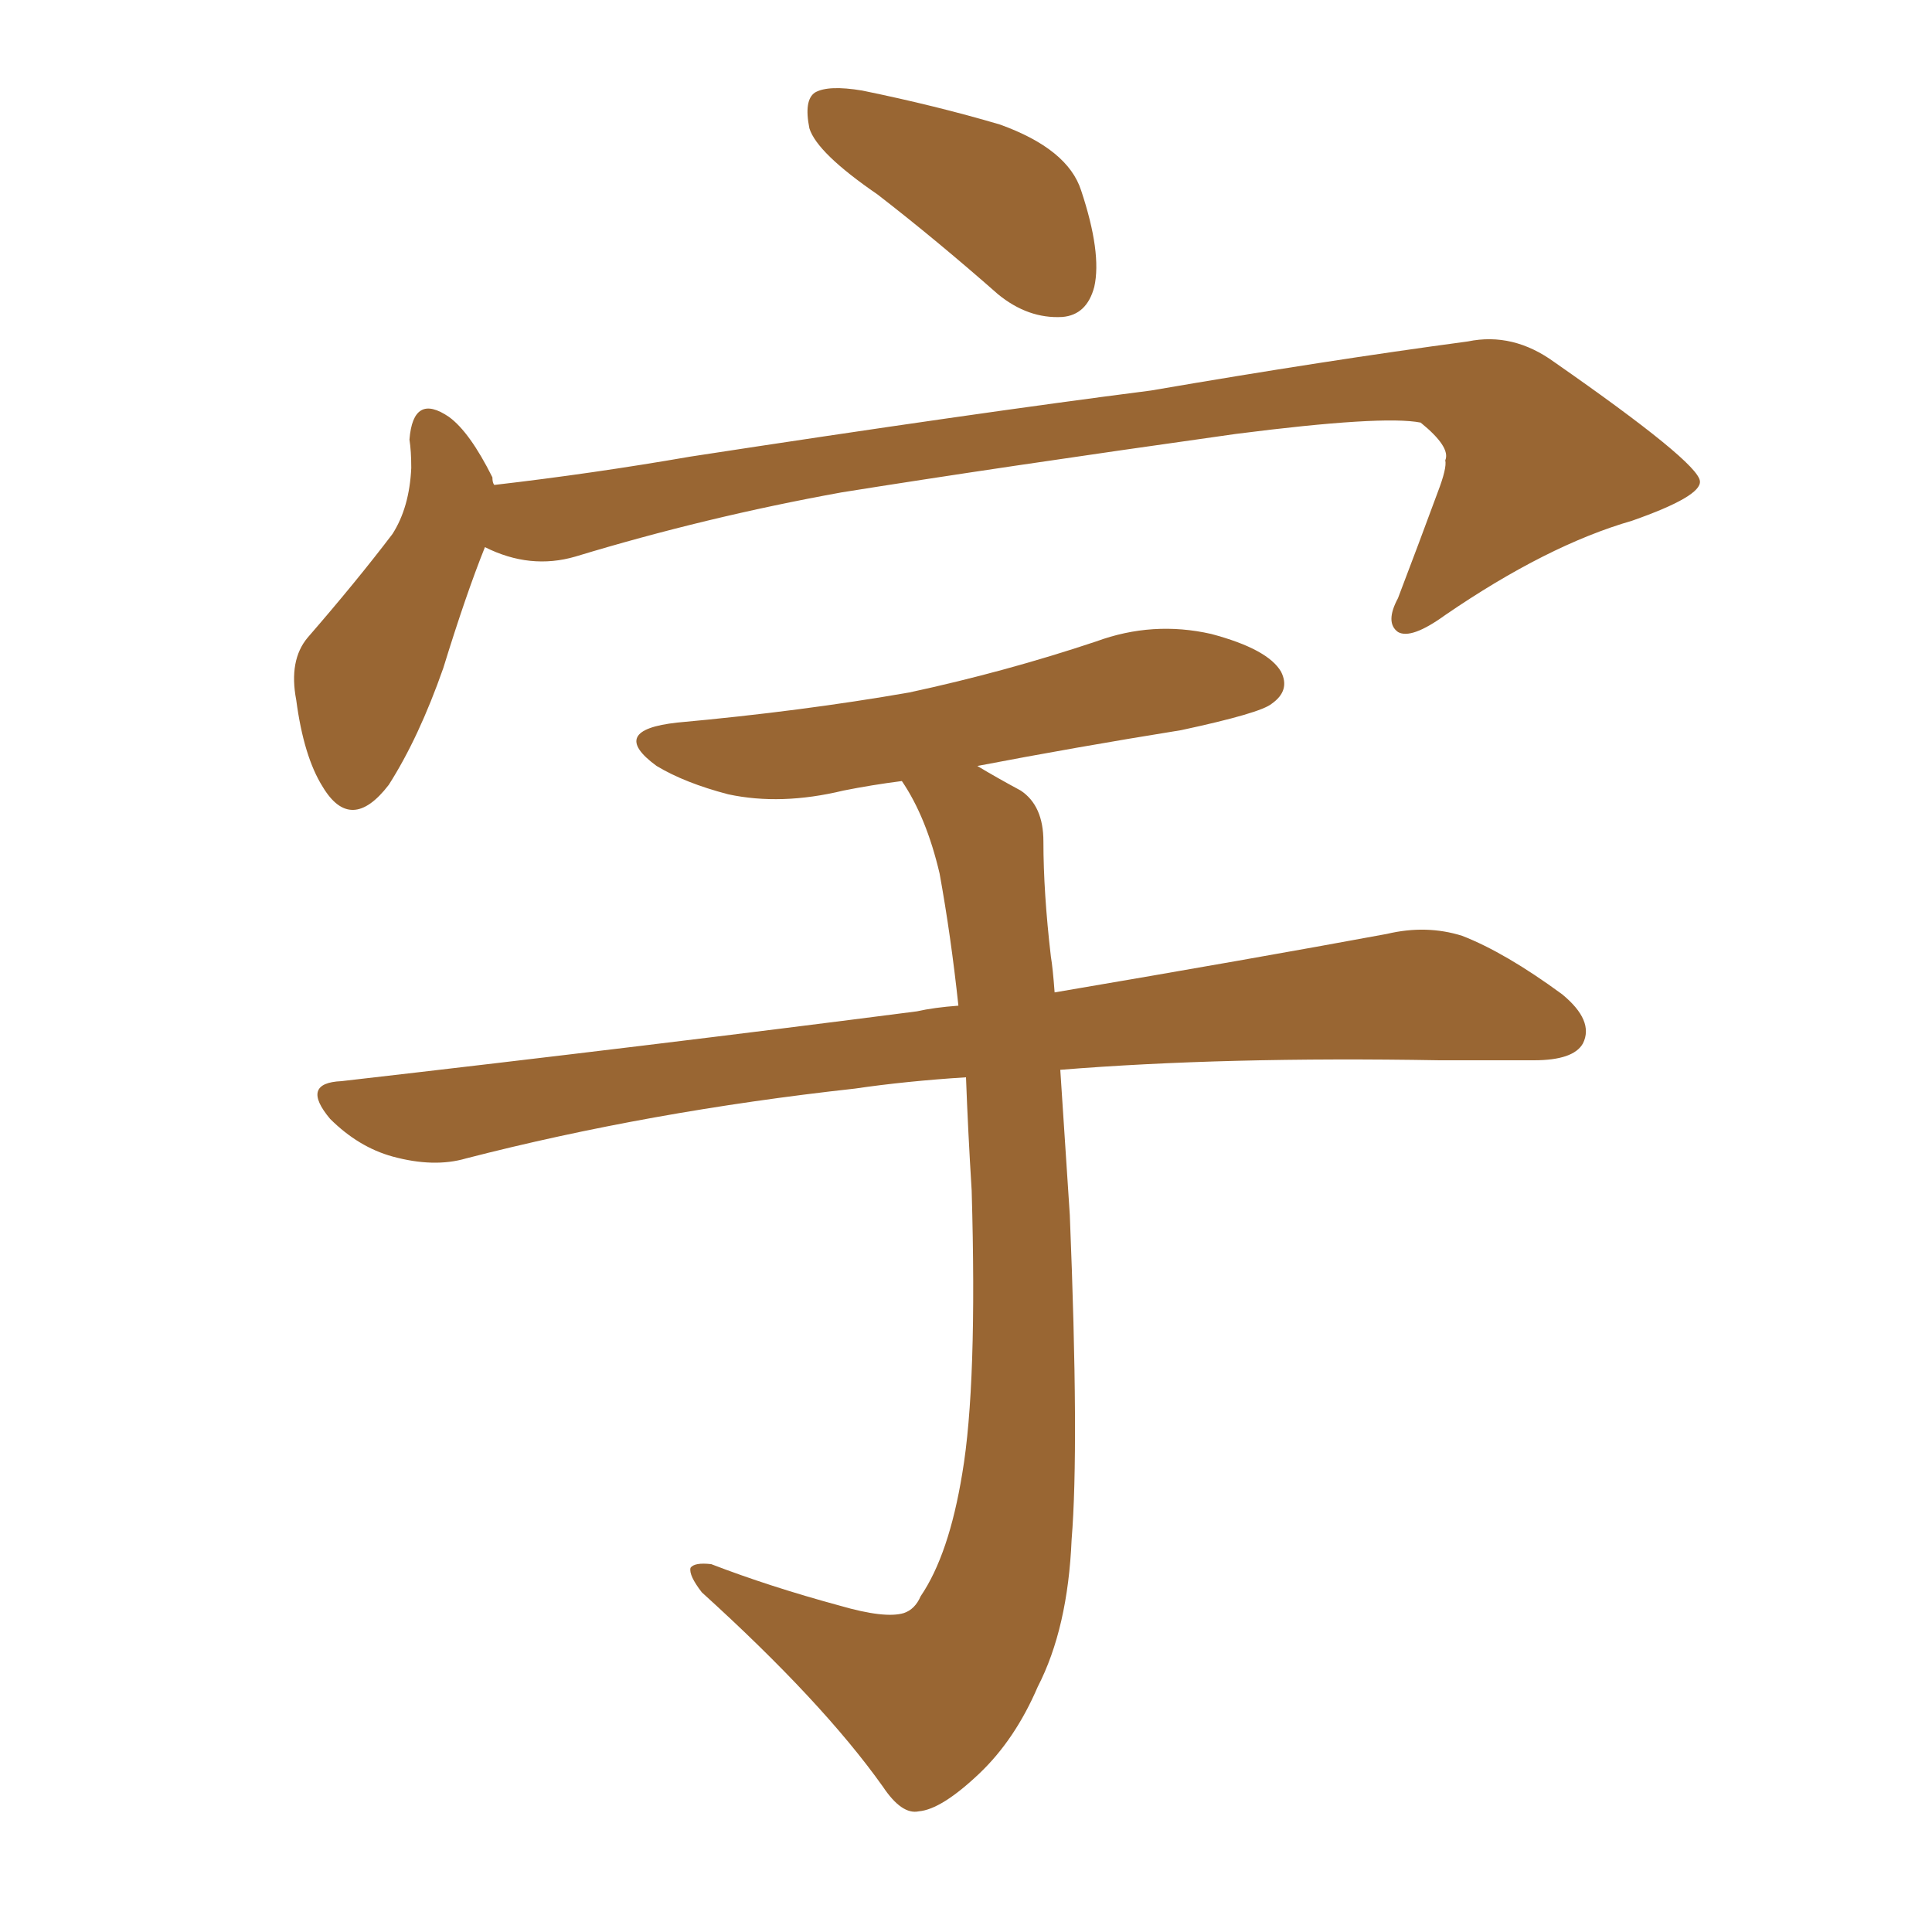 <svg xmlns="http://www.w3.org/2000/svg" xmlns:xlink="http://www.w3.org/1999/xlink" width="150" height="150"><path fill="#996633" padding="10" d="M68.12 15.09L68.12 15.09Q63.43 11.87 62.84 9.96L62.84 9.96Q62.40 7.76 63.28 7.18L63.28 7.18Q64.31 6.59 66.94 7.03L66.94 7.03Q72.66 8.20 77.64 9.67L77.64 9.67Q82.91 11.57 83.94 14.79L83.94 14.79Q85.55 19.63 84.96 22.27L84.96 22.27Q84.38 24.46 82.47 24.61L82.47 24.61Q79.83 24.76 77.49 22.85L77.49 22.85Q72.66 18.60 68.12 15.09ZM37.65 42.48L37.65 42.48Q36.18 46.14 34.42 51.86L34.42 51.86Q32.52 57.28 30.18 60.94L30.18 60.94Q27.25 64.75 25.05 61.08L25.05 61.08Q23.58 58.74 23.00 54.35L23.00 54.35Q22.41 51.27 23.88 49.51L23.88 49.51Q27.69 45.12 30.47 41.46L30.47 41.46Q31.79 39.40 31.93 36.33L31.93 36.33Q31.93 35.01 31.79 34.13L31.79 34.13Q32.08 30.47 34.86 32.37L34.86 32.37Q36.47 33.54 38.23 37.06L38.23 37.06Q38.23 37.50 38.38 37.65L38.38 37.65Q46.00 36.77 53.61 35.45L53.61 35.45Q75.59 32.08 89.36 30.32L89.36 30.32Q102.98 27.98 113.96 26.51L113.96 26.51Q117.48 25.78 120.70 28.13L120.70 28.13Q131.84 35.89 131.98 37.35L131.98 37.35Q132.13 38.53 126.71 40.43L126.71 40.43Q120.12 42.33 112.21 47.75L112.21 47.75Q109.57 49.66 108.54 49.07L108.54 49.07Q107.52 48.34 108.54 46.44L108.54 46.44Q110.16 42.19 111.62 38.23L111.62 38.23Q112.35 36.33 112.21 35.74L112.21 35.74Q112.65 34.72 110.30 32.81L110.30 32.81Q107.37 32.23 95.95 33.69L95.95 33.69Q77.20 36.33 65.33 38.23L65.33 38.23Q54.79 40.14 44.68 43.21L44.68 43.21Q41.16 44.24 37.65 42.48ZM70.02 60.64L70.02 60.64L70.02 60.64Q67.68 60.94 65.48 61.38L65.48 61.38Q60.64 62.55 56.54 61.67L56.54 61.67Q53.17 60.79 50.98 59.47L50.98 59.47Q47.17 56.69 52.59 56.10L52.59 56.10Q62.26 55.22 70.61 53.76L70.61 53.76Q78.08 52.15 85.11 49.80L85.11 49.80Q89.50 48.19 94.04 49.22L94.04 49.22Q98.44 50.39 99.46 52.15L99.46 52.15Q100.20 53.61 98.73 54.64L98.73 54.64Q97.85 55.37 91.70 56.69L91.70 56.69Q83.50 58.01 75.88 59.47L75.88 59.47Q77.34 60.35 79.25 61.38L79.25 61.38Q81.01 62.55 81.01 65.33L81.01 65.33Q81.01 69.29 81.59 74.27L81.59 74.27Q81.74 75.15 81.88 77.05L81.88 77.05Q97.41 74.41 107.67 72.51L107.67 72.51Q110.74 71.78 113.53 72.66L113.53 72.66Q116.89 73.97 121.29 77.20L121.29 77.20Q123.78 79.25 122.90 81.01L122.90 81.01Q122.17 82.32 119.09 82.32L119.09 82.32Q115.72 82.32 111.77 82.32L111.77 82.32Q95.07 82.03 82.32 83.06L82.32 83.06Q82.62 87.60 83.06 94.34L83.06 94.34Q83.79 112.35 83.20 119.53L83.20 119.53Q82.91 126.42 80.57 130.96L80.57 130.96Q78.81 135.06 76.03 137.70L76.03 137.70Q73.10 140.48 71.34 140.63L71.34 140.63Q70.02 140.92 68.55 138.72L68.55 138.72Q63.87 132.13 54.49 123.63L54.49 123.63Q53.47 122.31 53.61 121.73L53.61 121.73Q53.91 121.29 55.22 121.44L55.22 121.44Q59.77 123.19 65.19 124.66L65.19 124.66Q68.70 125.68 70.17 125.24L70.17 125.24Q71.04 124.95 71.48 123.93L71.48 123.93Q73.68 120.70 74.71 114.40L74.71 114.40Q75.88 107.52 75.44 92.43L75.44 92.43Q75.15 87.74 75 83.64L75 83.64Q70.31 83.94 66.36 84.52L66.36 84.52Q50.39 86.28 36.18 89.94L36.18 89.94Q33.69 90.67 30.47 89.79L30.47 89.79Q27.83 89.06 25.63 86.87L25.63 86.87Q23.29 84.08 26.51 83.94L26.51 83.94Q50.83 81.15 71.19 78.52L71.19 78.52Q72.51 78.22 74.41 78.08L74.41 78.08Q73.83 72.66 72.95 67.82L72.95 67.82Q71.92 63.43 70.02 60.64Z"/></svg>